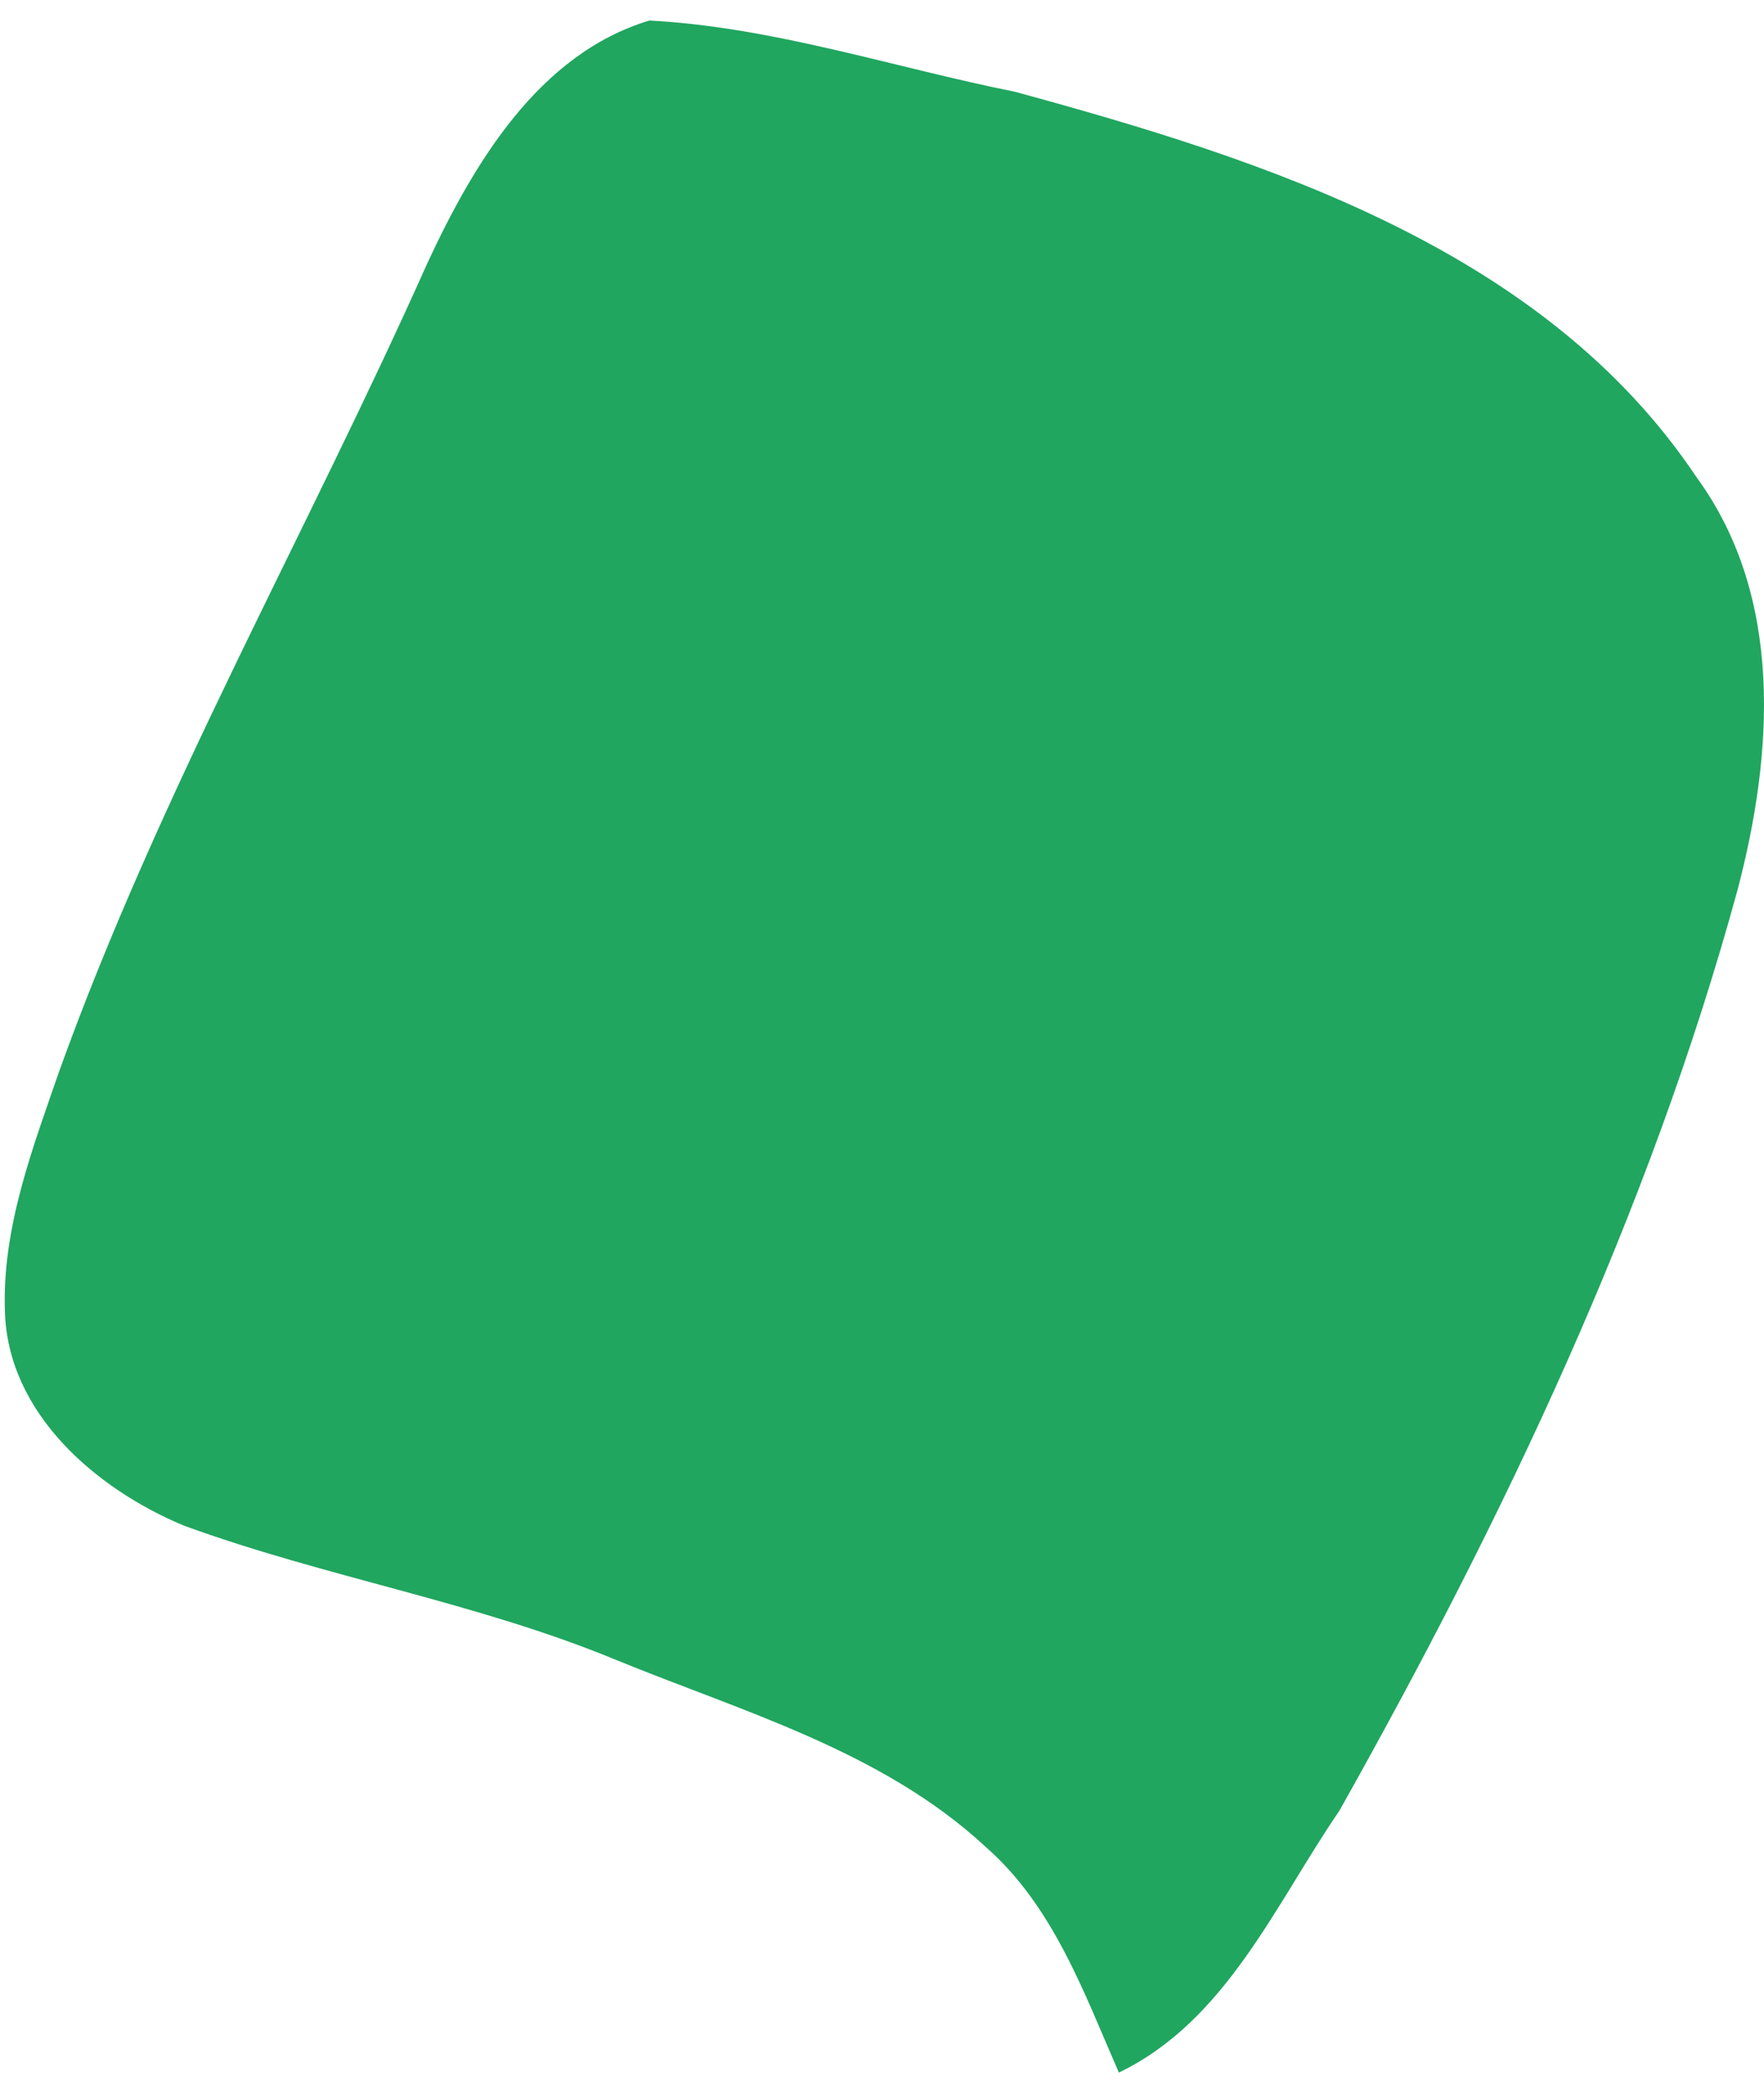 <svg width="43" height="51" viewBox="0 0 43 51" fill="none" xmlns="http://www.w3.org/2000/svg">
<path d="M10.423 6.4C11.546 3.988 13.127 1.314 15.83 0.5C18.855 0.66 21.772 1.641 24.737 2.235C30.869 3.905 37.648 6.079 41.356 11.629C43.489 14.546 43.228 18.367 42.354 21.688C40.197 29.573 36.644 37.012 32.651 44.118C31.089 46.394 29.895 49.24 27.274 50.5C26.424 48.557 25.676 46.448 24.036 45.01C21.511 42.663 18.106 41.712 14.992 40.435C11.588 39.032 7.928 38.432 4.481 37.173C2.342 36.281 0.186 34.439 0.12 31.95C0.049 29.918 0.792 27.987 1.445 26.097C3.893 19.294 7.482 12.99 10.423 6.4Z" fill="#20A65F"/>
</svg>
